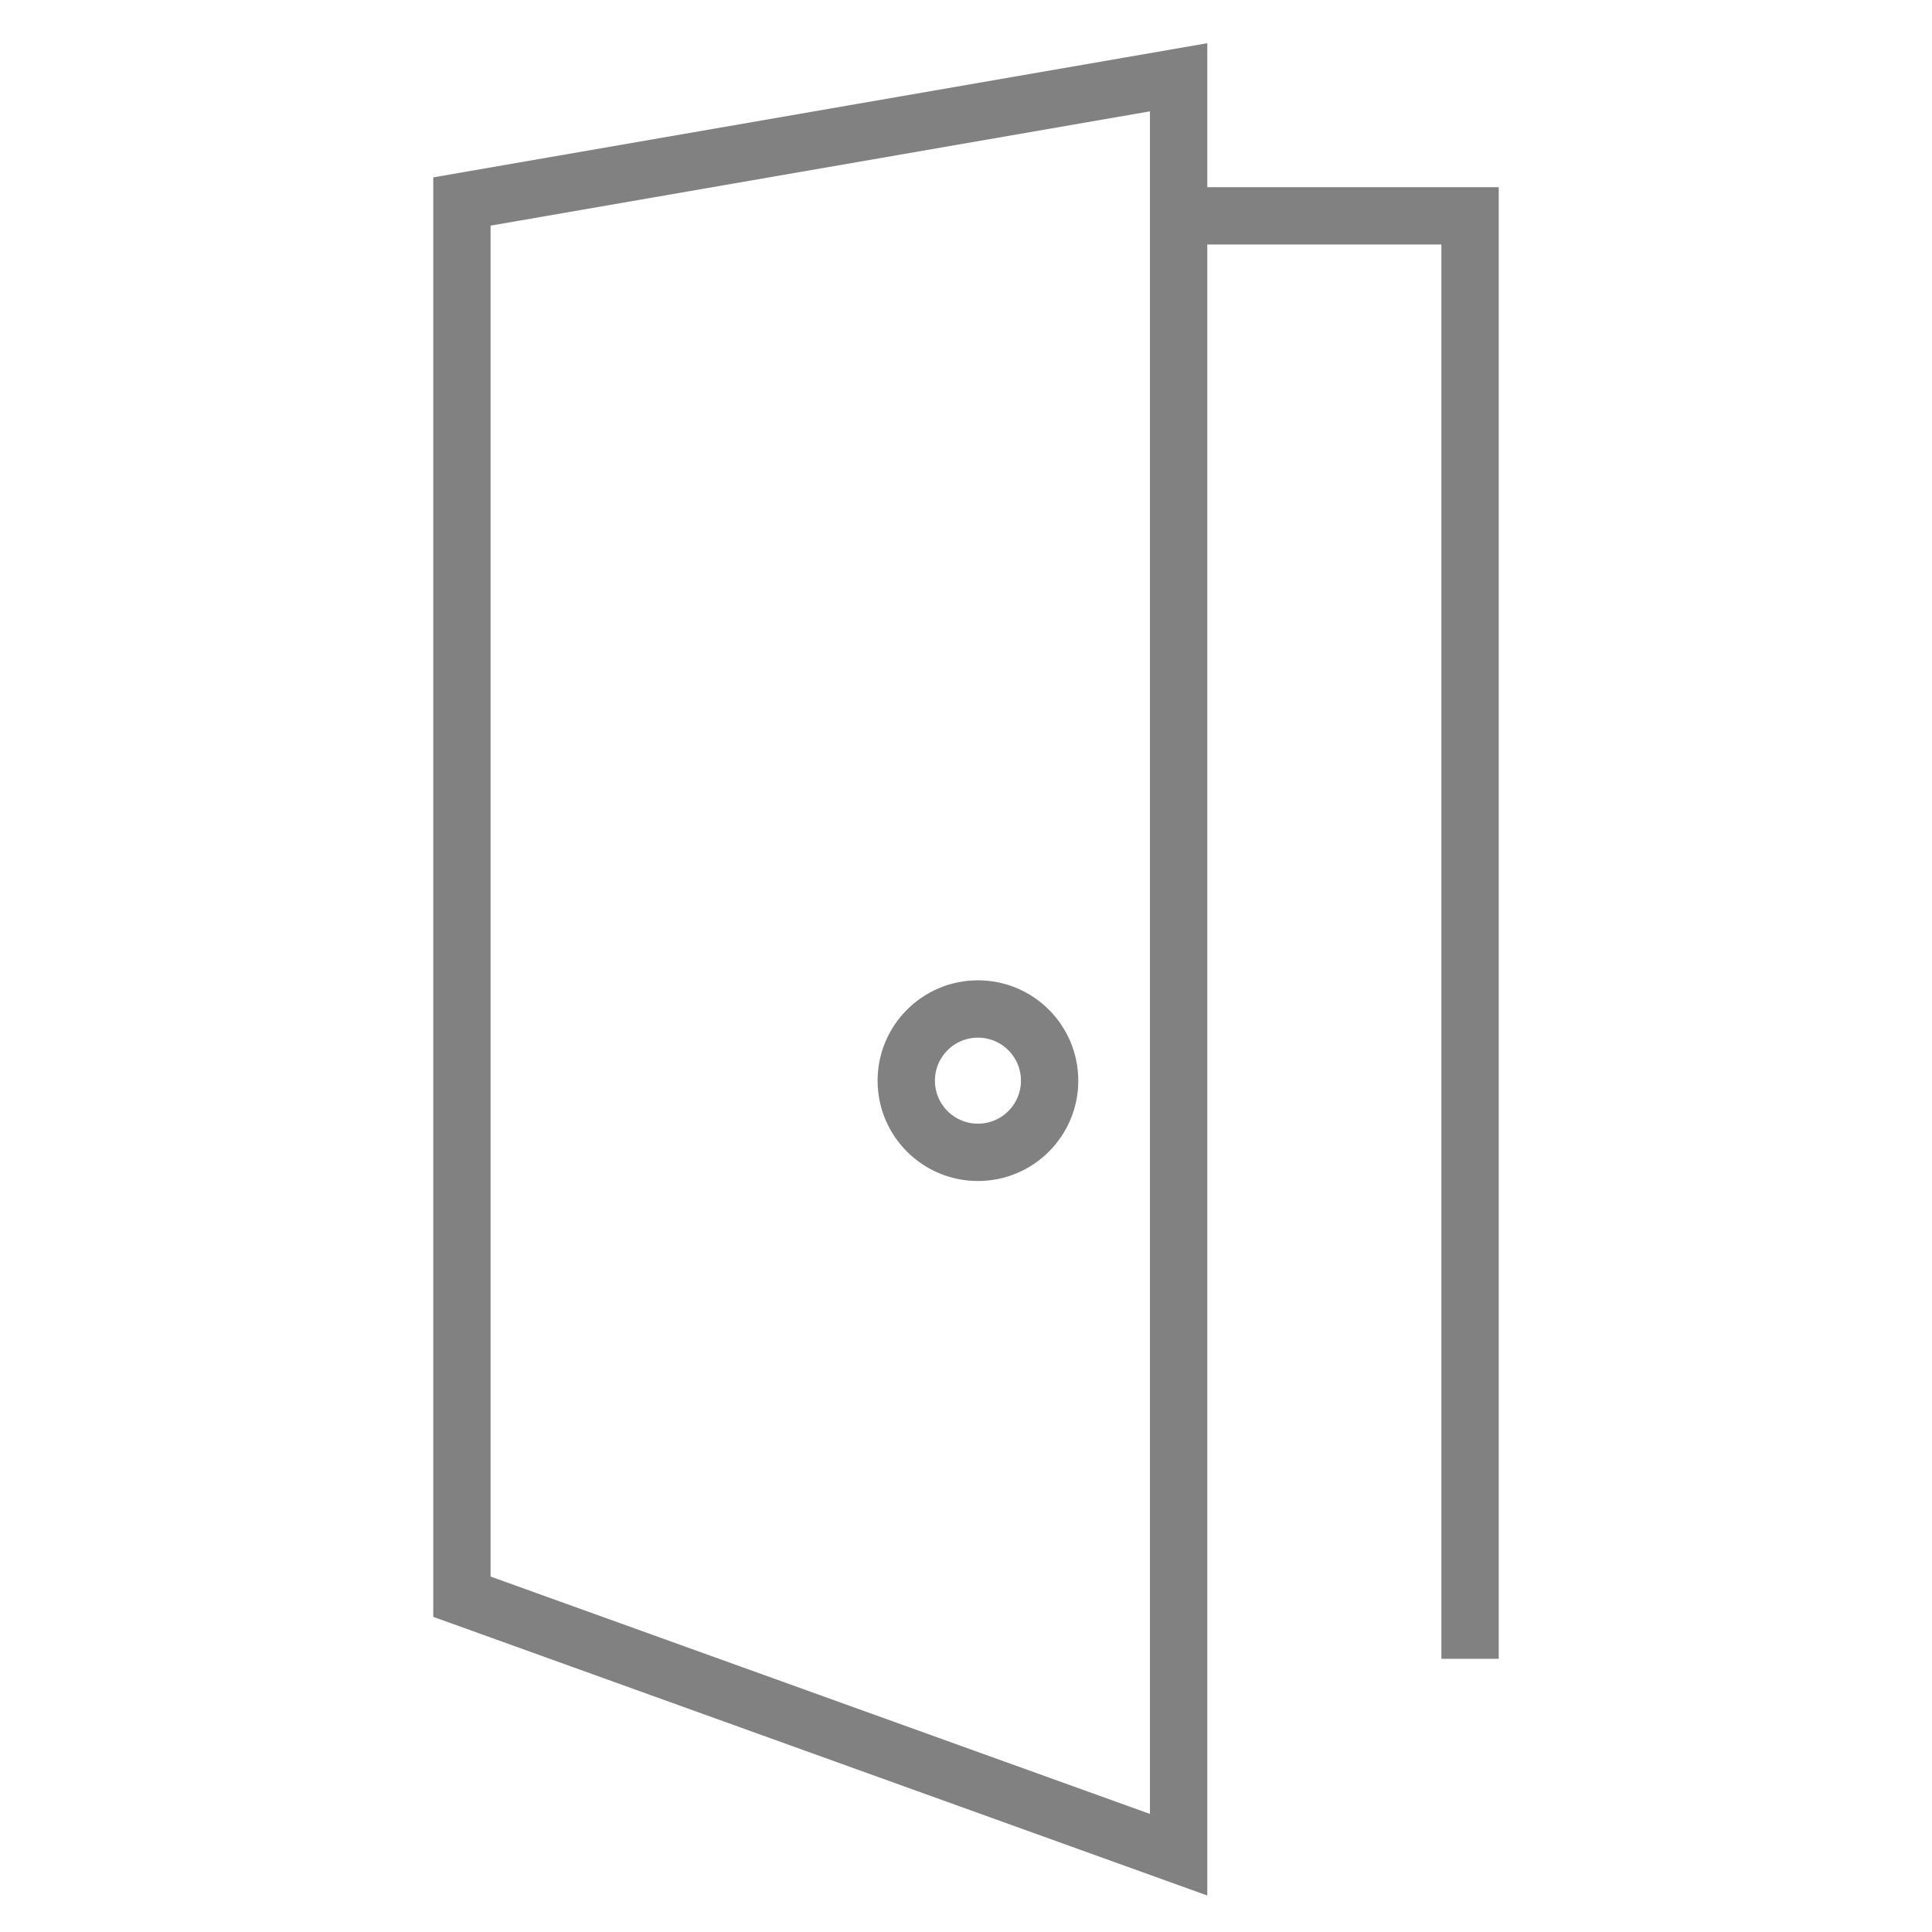 <?xml version="1.0" encoding="UTF-8"?>
<svg xmlns="http://www.w3.org/2000/svg" id="a" viewBox="0 0 100 100">
  <defs>
    <style>.b{fill:none;stroke:#818181;stroke-miterlimit:10;stroke-width:2.968px;}</style>
  </defs>
  <polygon class="b" points="23.909 10.43 61.005 4 61.005 96 23.909 82.645 23.909 10.43"></polygon>
  <polyline class="b" points="61.253 11.172 76.091 11.172 76.091 85.86"></polyline>
  <circle class="b" cx="50.618" cy="55.935" r="3.71"></circle>
</svg>
